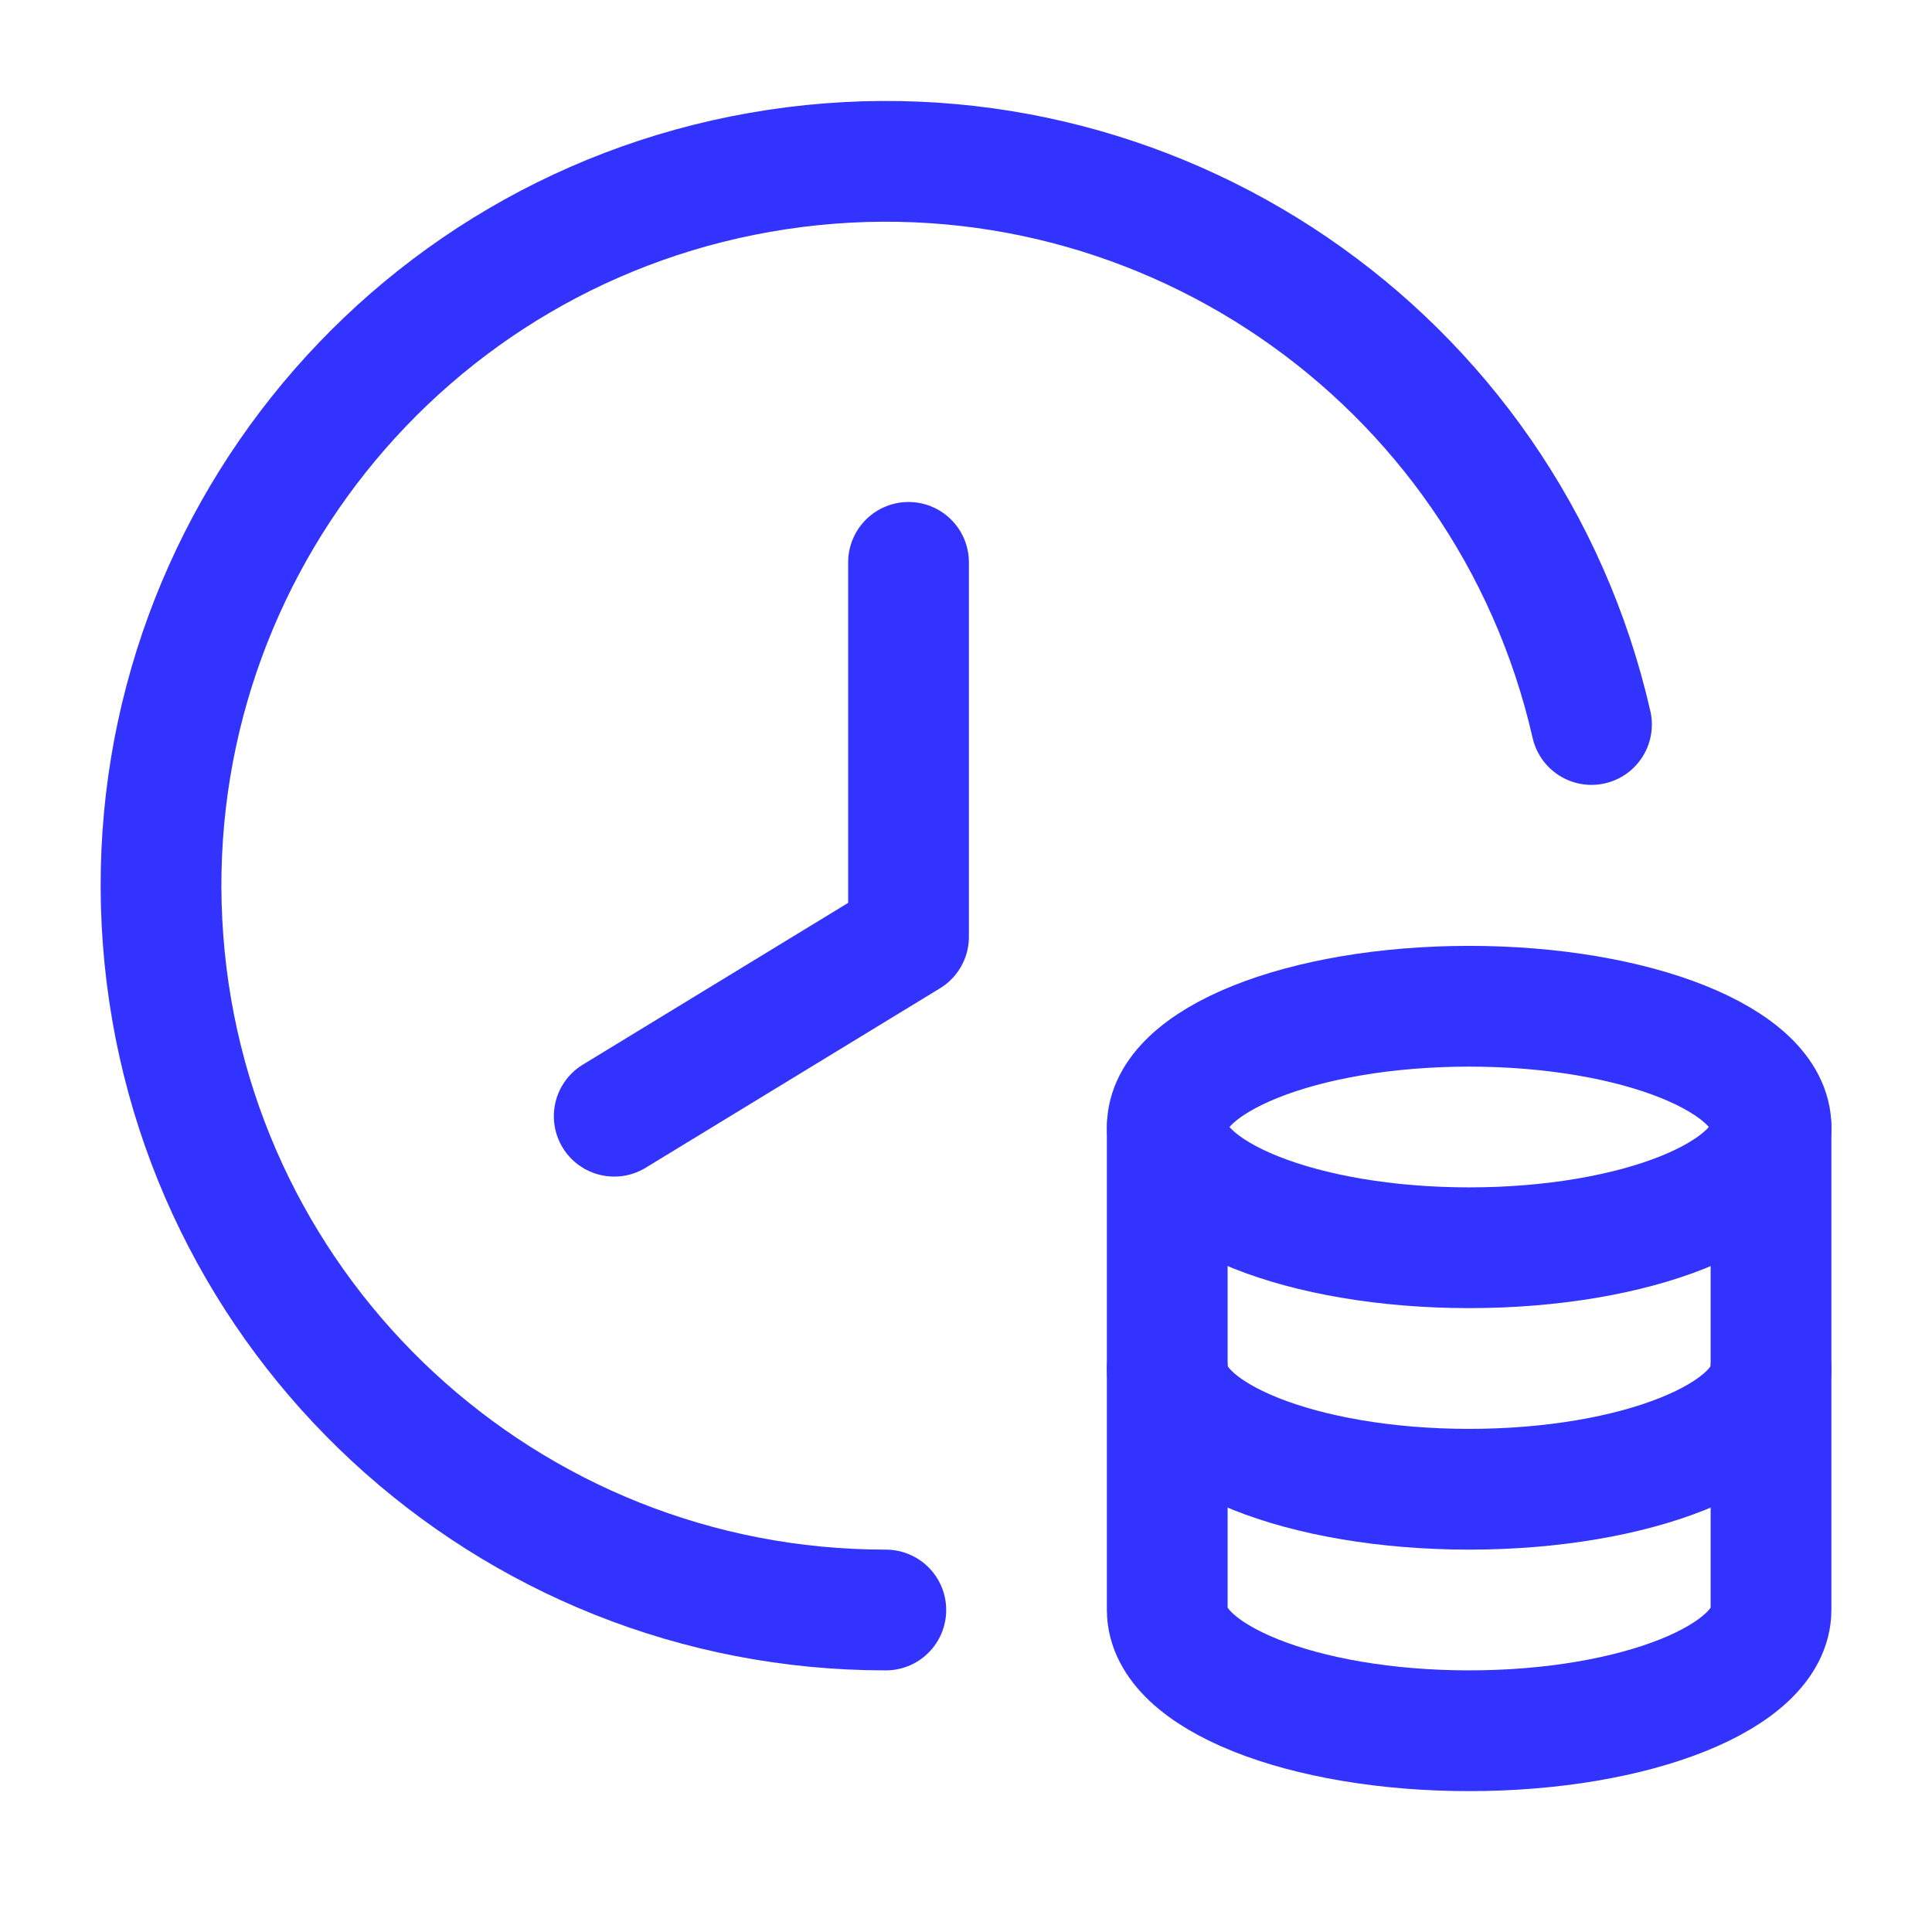 <?xml version="1.0" encoding="utf-8"?>
<svg xmlns="http://www.w3.org/2000/svg" width="24" height="24" viewBox="0 0 24 24" fill="none">
<path d="M7.63 13.866L11.286 11.637V6.986" stroke="#3333FF" stroke-width="1.5" stroke-linecap="round" stroke-linejoin="round"/>
<path d="M22 17V14C22 13.171 20.32 12.5 18.25 12.5C16.18 12.5 14.501 13.172 14.5 14V20C14.501 20.828 16.179 21.5 18.25 21.5C20.321 21.5 21.999 20.828 22 20V14" stroke="#3333FF" stroke-width="1.5" stroke-linecap="round" stroke-linejoin="round"/>
<path d="M14.501 14C14.501 14.828 16.18 15.5 18.251 15.5C20.322 15.5 22 14.828 22 14" stroke="#3333FF" stroke-width="1.5" stroke-linecap="round" stroke-linejoin="round"/>
<path d="M14.5 17C14.5 17.828 16.179 18.5 18.25 18.5C20.321 18.5 22 17.828 22 17" stroke="#3333FF" stroke-width="1.5" stroke-linecap="round" stroke-linejoin="round"/>
<path d="M19.77 9C18.721 4.409 14.311 1.403 9.655 2.106C4.998 2.809 1.672 6.983 2.026 11.679C2.38 16.374 6.295 20.003 11.004 20" stroke="#3333FF" stroke-width="1.5" stroke-linecap="round" stroke-linejoin="round"/>
</svg>